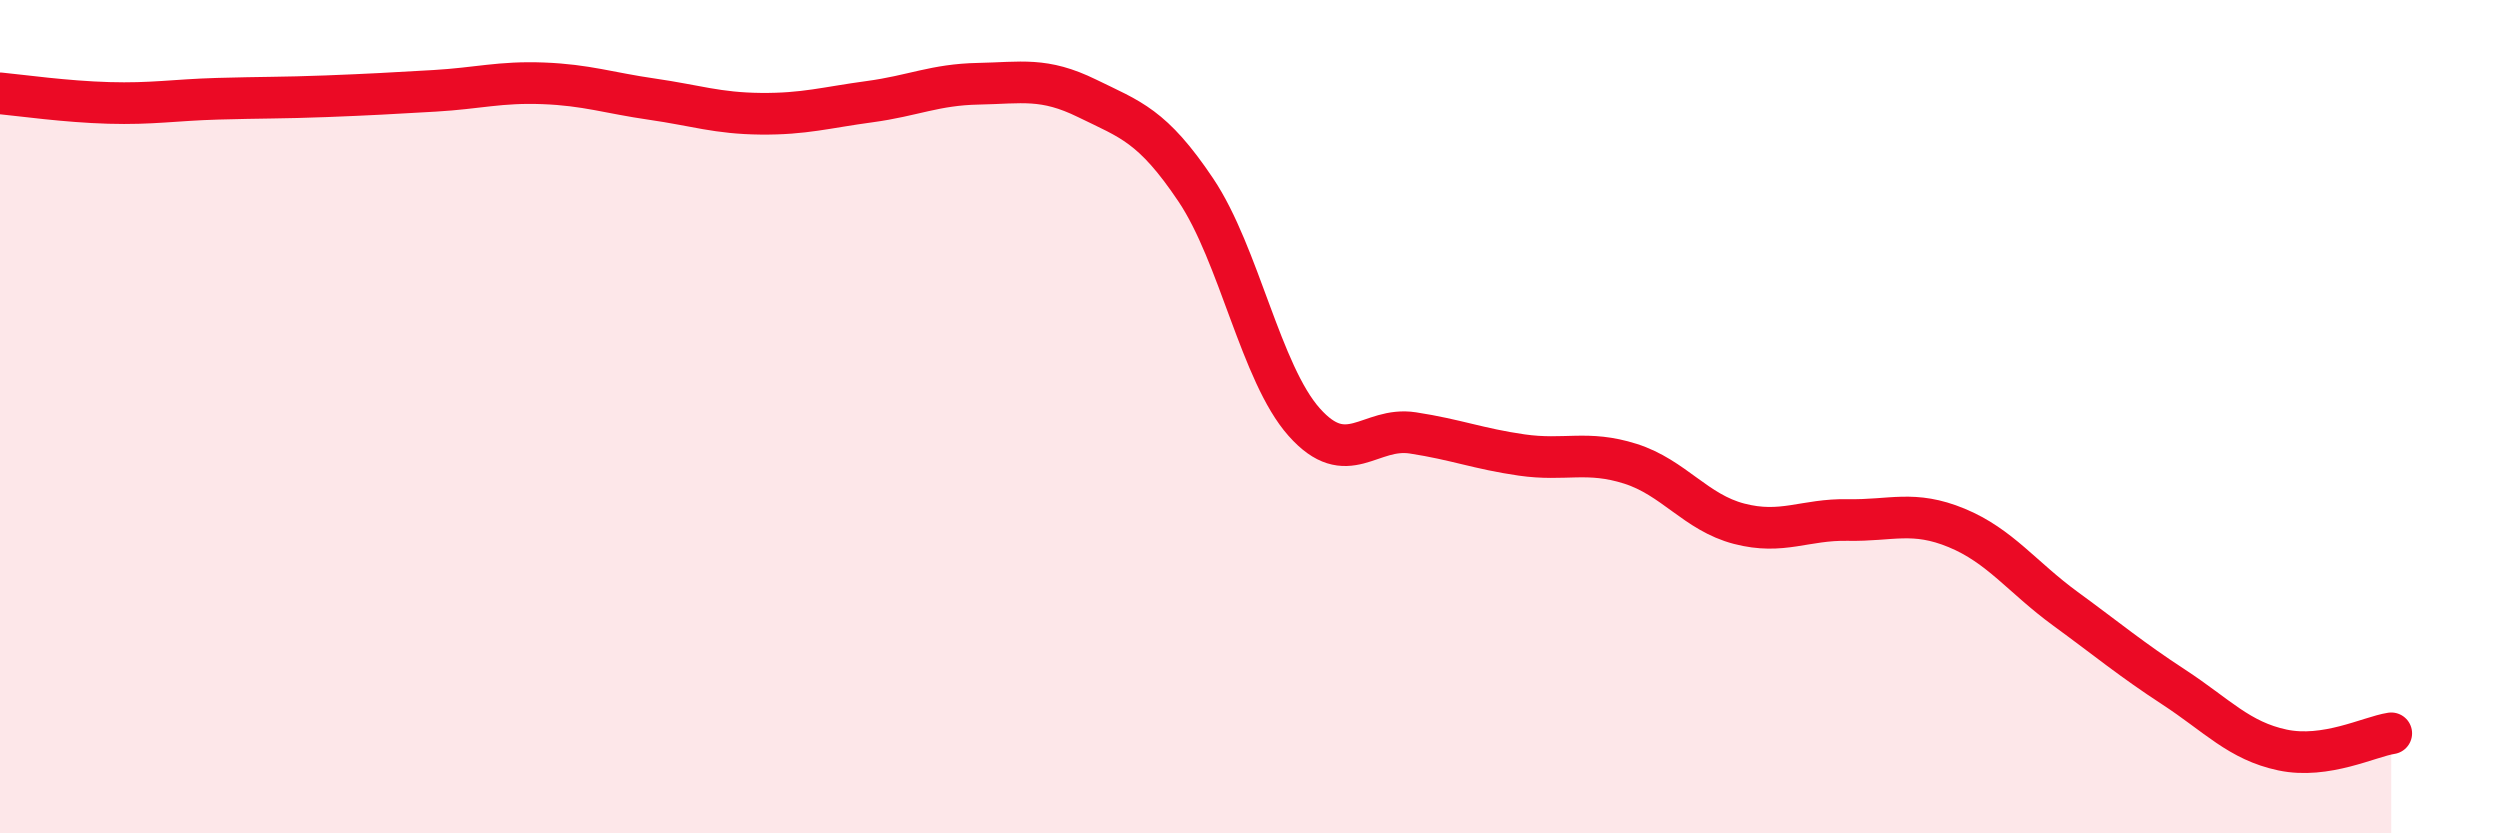 
    <svg width="60" height="20" viewBox="0 0 60 20" xmlns="http://www.w3.org/2000/svg">
      <path
        d="M 0,2.24 C 0.52,2.29 1.57,2.44 2.61,2.47 C 3.65,2.5 4.18,2.4 5.22,2.37 C 6.26,2.34 6.79,2.35 7.83,2.31 C 8.87,2.27 9.39,2.24 10.43,2.18 C 11.47,2.12 12,1.96 13.04,2 C 14.08,2.04 14.61,2.23 15.65,2.38 C 16.69,2.53 17.22,2.72 18.26,2.73 C 19.3,2.74 19.83,2.58 20.87,2.44 C 21.91,2.3 22.44,2.03 23.48,2.01 C 24.52,1.99 25.05,1.85 26.09,2.36 C 27.13,2.87 27.66,3.01 28.7,4.56 C 29.74,6.11 30.26,8.96 31.3,10.13 C 32.34,11.3 32.87,10.23 33.91,10.39 C 34.95,10.55 35.48,10.77 36.52,10.92 C 37.56,11.07 38.09,10.8 39.13,11.13 C 40.17,11.46 40.7,12.3 41.74,12.57 C 42.78,12.84 43.31,12.46 44.35,12.48 C 45.39,12.5 45.92,12.24 46.96,12.67 C 48,13.1 48.53,13.85 49.57,14.61 C 50.61,15.37 51.13,15.81 52.17,16.49 C 53.21,17.17 53.74,17.78 54.78,18 C 55.82,18.22 56.87,17.68 57.39,17.6L57.39 20L0 20Z"
        fill="#EB0A25"
        opacity="0.1"
        stroke-linecap="round"
        stroke-linejoin="round"
      />
      <path
        d="M 0,2.24 C 0.52,2.29 1.57,2.44 2.61,2.47 C 3.65,2.5 4.18,2.4 5.22,2.37 C 6.26,2.34 6.79,2.35 7.83,2.31 C 8.87,2.27 9.39,2.24 10.43,2.18 C 11.47,2.12 12,1.96 13.04,2 C 14.08,2.04 14.61,2.23 15.65,2.38 C 16.69,2.53 17.22,2.72 18.26,2.73 C 19.3,2.74 19.83,2.58 20.87,2.44 C 21.91,2.3 22.44,2.03 23.48,2.01 C 24.52,1.99 25.05,1.85 26.09,2.36 C 27.13,2.87 27.66,3.01 28.7,4.56 C 29.74,6.11 30.26,8.96 31.3,10.13 C 32.34,11.3 32.87,10.23 33.91,10.39 C 34.95,10.55 35.48,10.77 36.52,10.92 C 37.56,11.07 38.09,10.8 39.13,11.13 C 40.17,11.46 40.7,12.3 41.74,12.57 C 42.78,12.84 43.31,12.46 44.35,12.48 C 45.39,12.5 45.92,12.24 46.96,12.67 C 48,13.1 48.53,13.85 49.57,14.61 C 50.61,15.37 51.13,15.81 52.17,16.49 C 53.21,17.17 53.74,17.78 54.78,18 C 55.82,18.22 56.87,17.68 57.39,17.6"
        stroke="#EB0A25"
        stroke-width="1"
        fill="none"
        stroke-linecap="round"
        stroke-linejoin="round"
      />
    </svg>
  